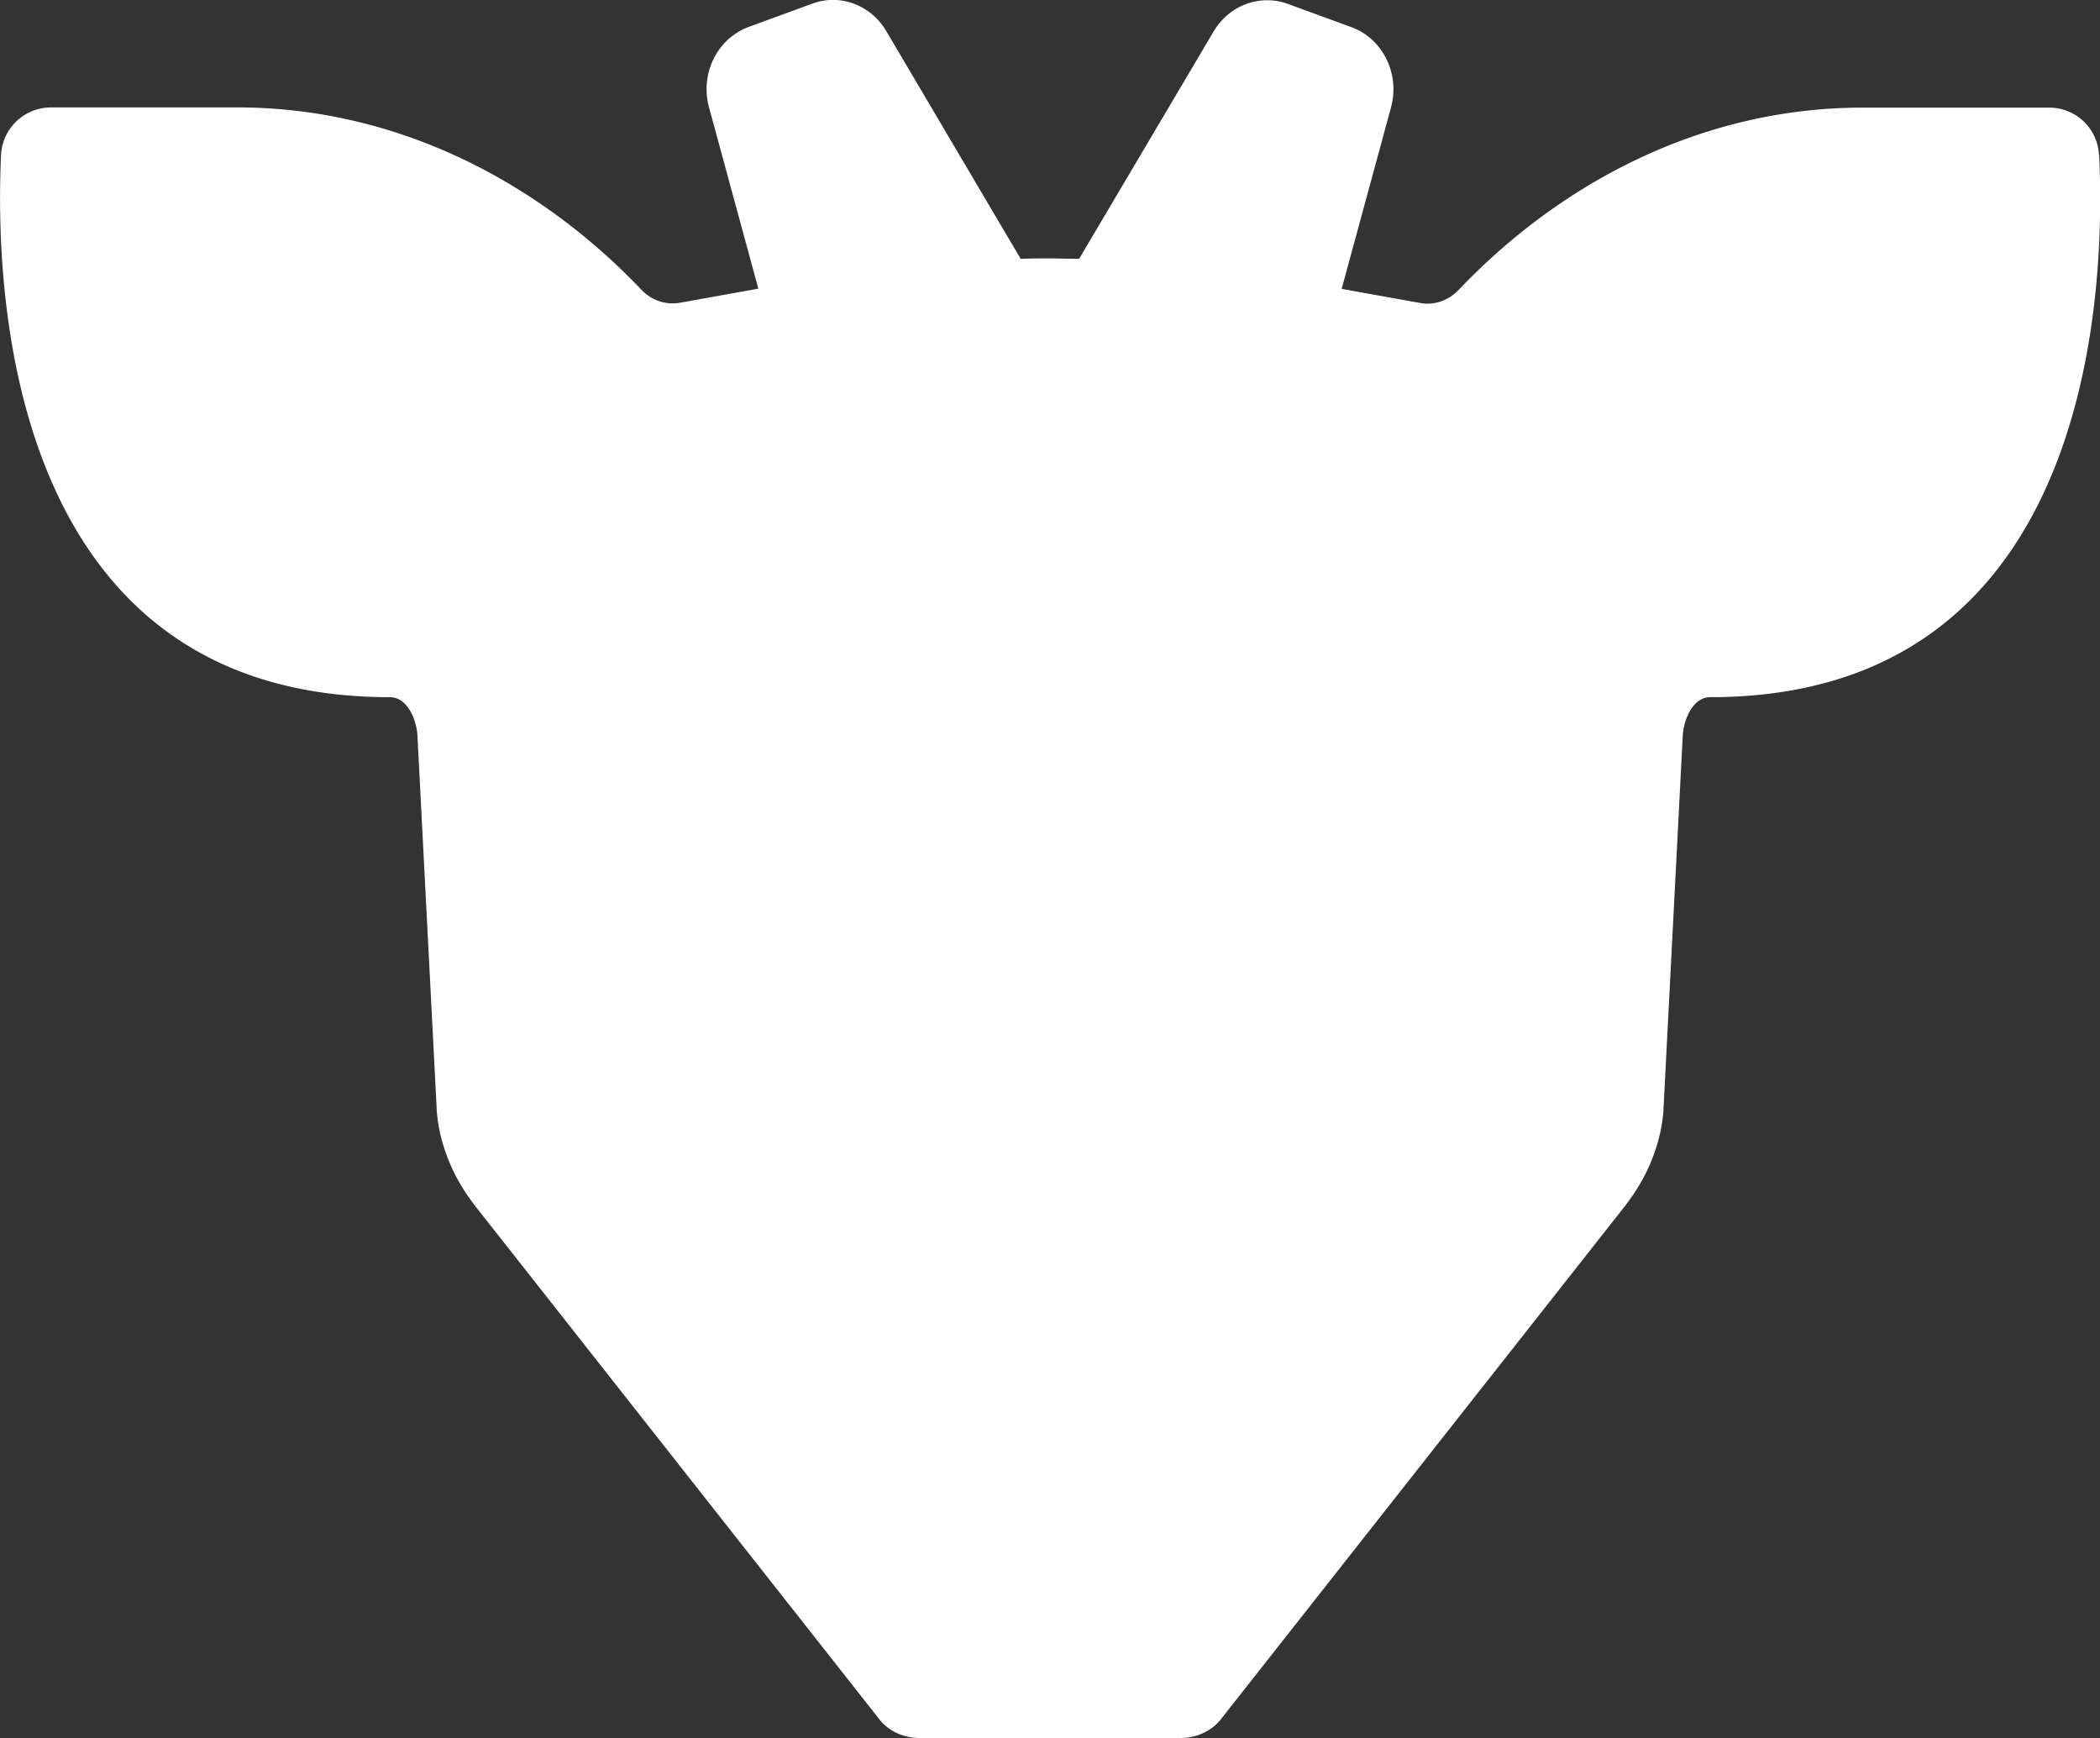 <svg width="101.27" height="83.82" xml:space="preserve" xmlns="http://www.w3.org/2000/svg"><rect width="100%" height="100%" fill="#333333" stroke="none"/><path fill="#fff" d="M101.22 7.48a2.397 2.397 0 0 0-2.39-2.29h-9.01c-7.64 0-14.46 3.53-19.47 8.78-.49.52-1.18.77-1.87.64l-3.78-.68 2.38-8.75c.44-1.62-.4-3.32-1.91-3.87L62.11.19c-1.34-.49-2.83.06-3.58 1.32l-6.49 10.97c-.42 0-.83-.01-1.25-.02h-.32c-.42 0-.83.01-1.25.02L42.74 1.5C41.99.23 40.5-.32 39.16.18L36.1 1.3c-1.51.56-2.35 2.25-1.91 3.87l2.38 8.75-3.78.68c-.69.12-1.38-.12-1.87-.64-5.01-5.25-11.84-8.78-19.47-8.78H2.44a2.413 2.413 0 0 0-2.39 2.3c-.31 6.75.39 26.14 18.76 26.14.8 0 1.26 1 1.32 1.83l.93 18.04v.03c.07 1.06.38 2.1.86 3.07.32.64.73 1.24 1.18 1.8l19.26 24.46c.44.6 1.18.96 1.98.96h12.6c.79 0 1.54-.36 1.98-.96l19.26-24.46c.45-.56.86-1.16 1.18-1.8.48-.97.79-2.01.86-3.07v-.03l.93-18.04c.06-.83.52-1.83 1.32-1.83 18.38 0 19.08-19.39 18.76-26.14"/></svg>